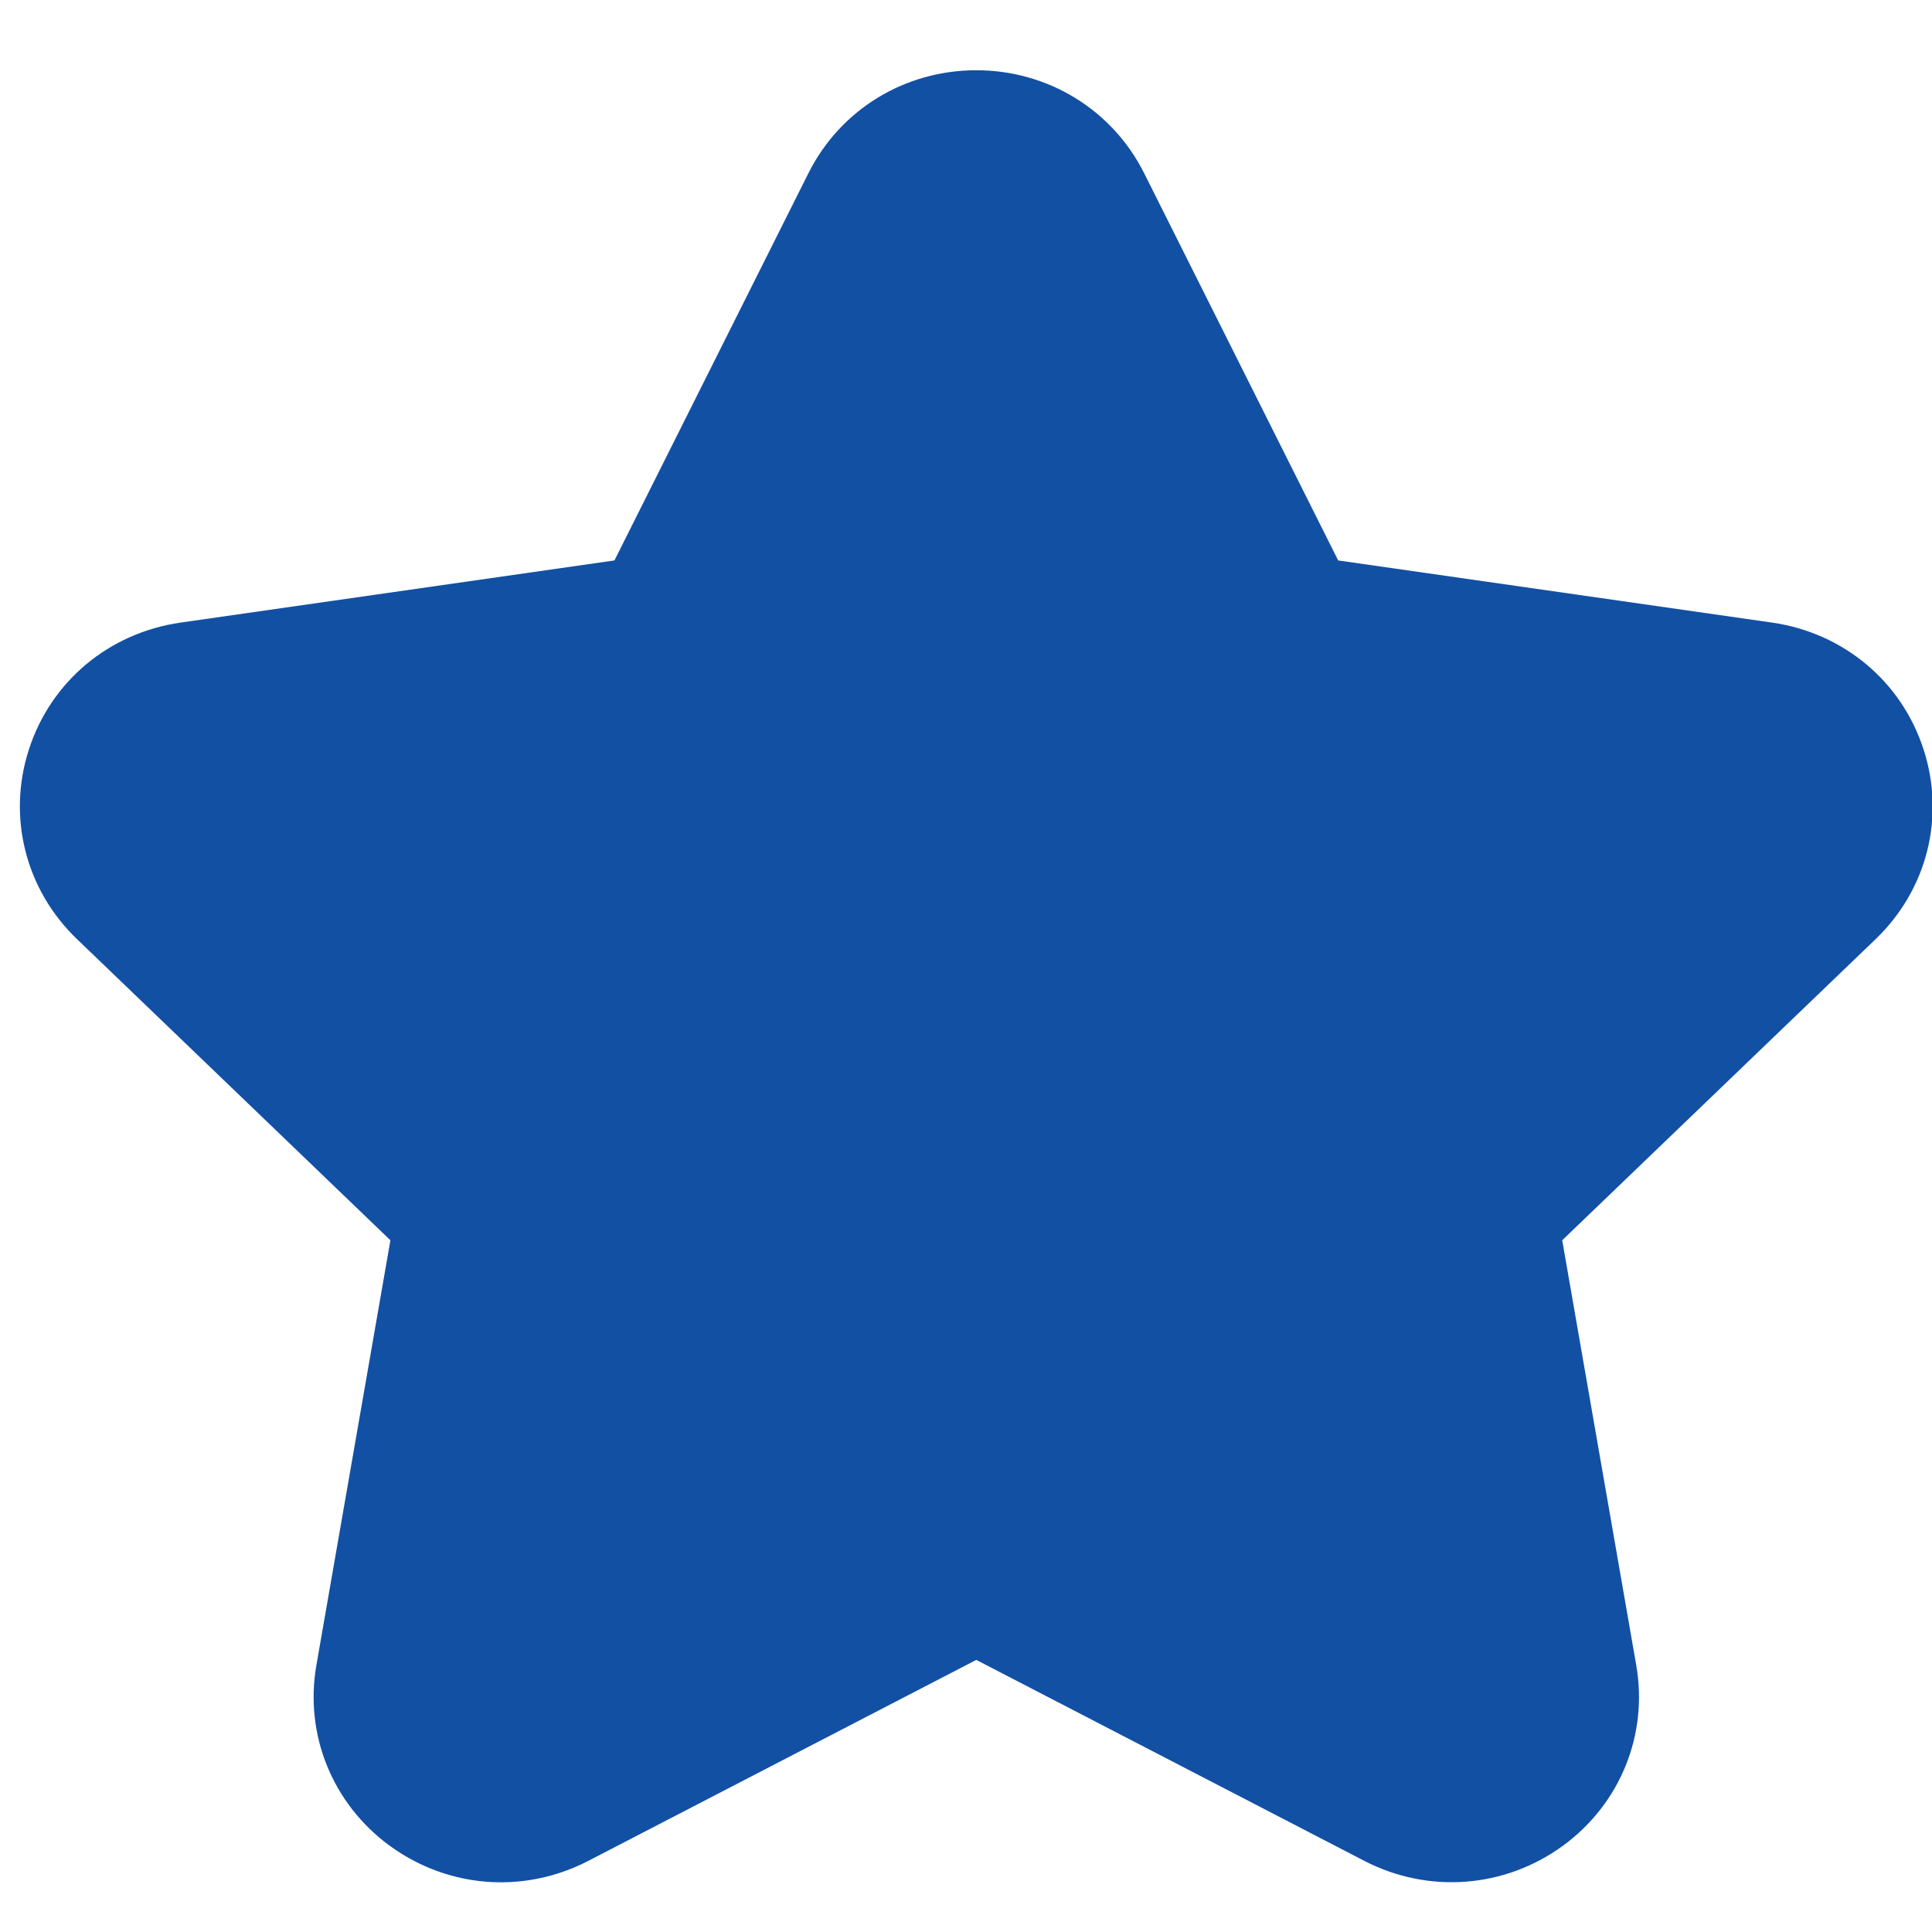<svg width="18" height="18" viewBox="0 0 25 25" fill="none" xmlns="http://www.w3.org/2000/svg">
<path d="M24.272 12.151L20.215 16.049L21.173 21.548C21.329 22.445 20.967 23.34 20.227 23.882C19.473 24.433 18.488 24.509 17.657 24.081L12.633 21.479L7.61 24.081C7.253 24.265 6.866 24.357 6.482 24.357C5.974 24.357 5.47 24.196 5.04 23.882C4.301 23.34 3.938 22.445 4.094 21.548L5.052 16.049L0.995 12.151C0.331 11.513 0.092 10.574 0.373 9.701C0.657 8.818 1.41 8.189 2.338 8.056L7.951 7.252L10.46 2.243C10.872 1.419 11.706 0.909 12.633 0.909C13.561 0.909 14.395 1.421 14.806 2.243L17.316 7.252L22.929 8.056C23.855 8.189 24.608 8.818 24.892 9.701C25.174 10.574 24.936 11.513 24.272 12.151Z" fill="#1250A4"/>
</svg>
